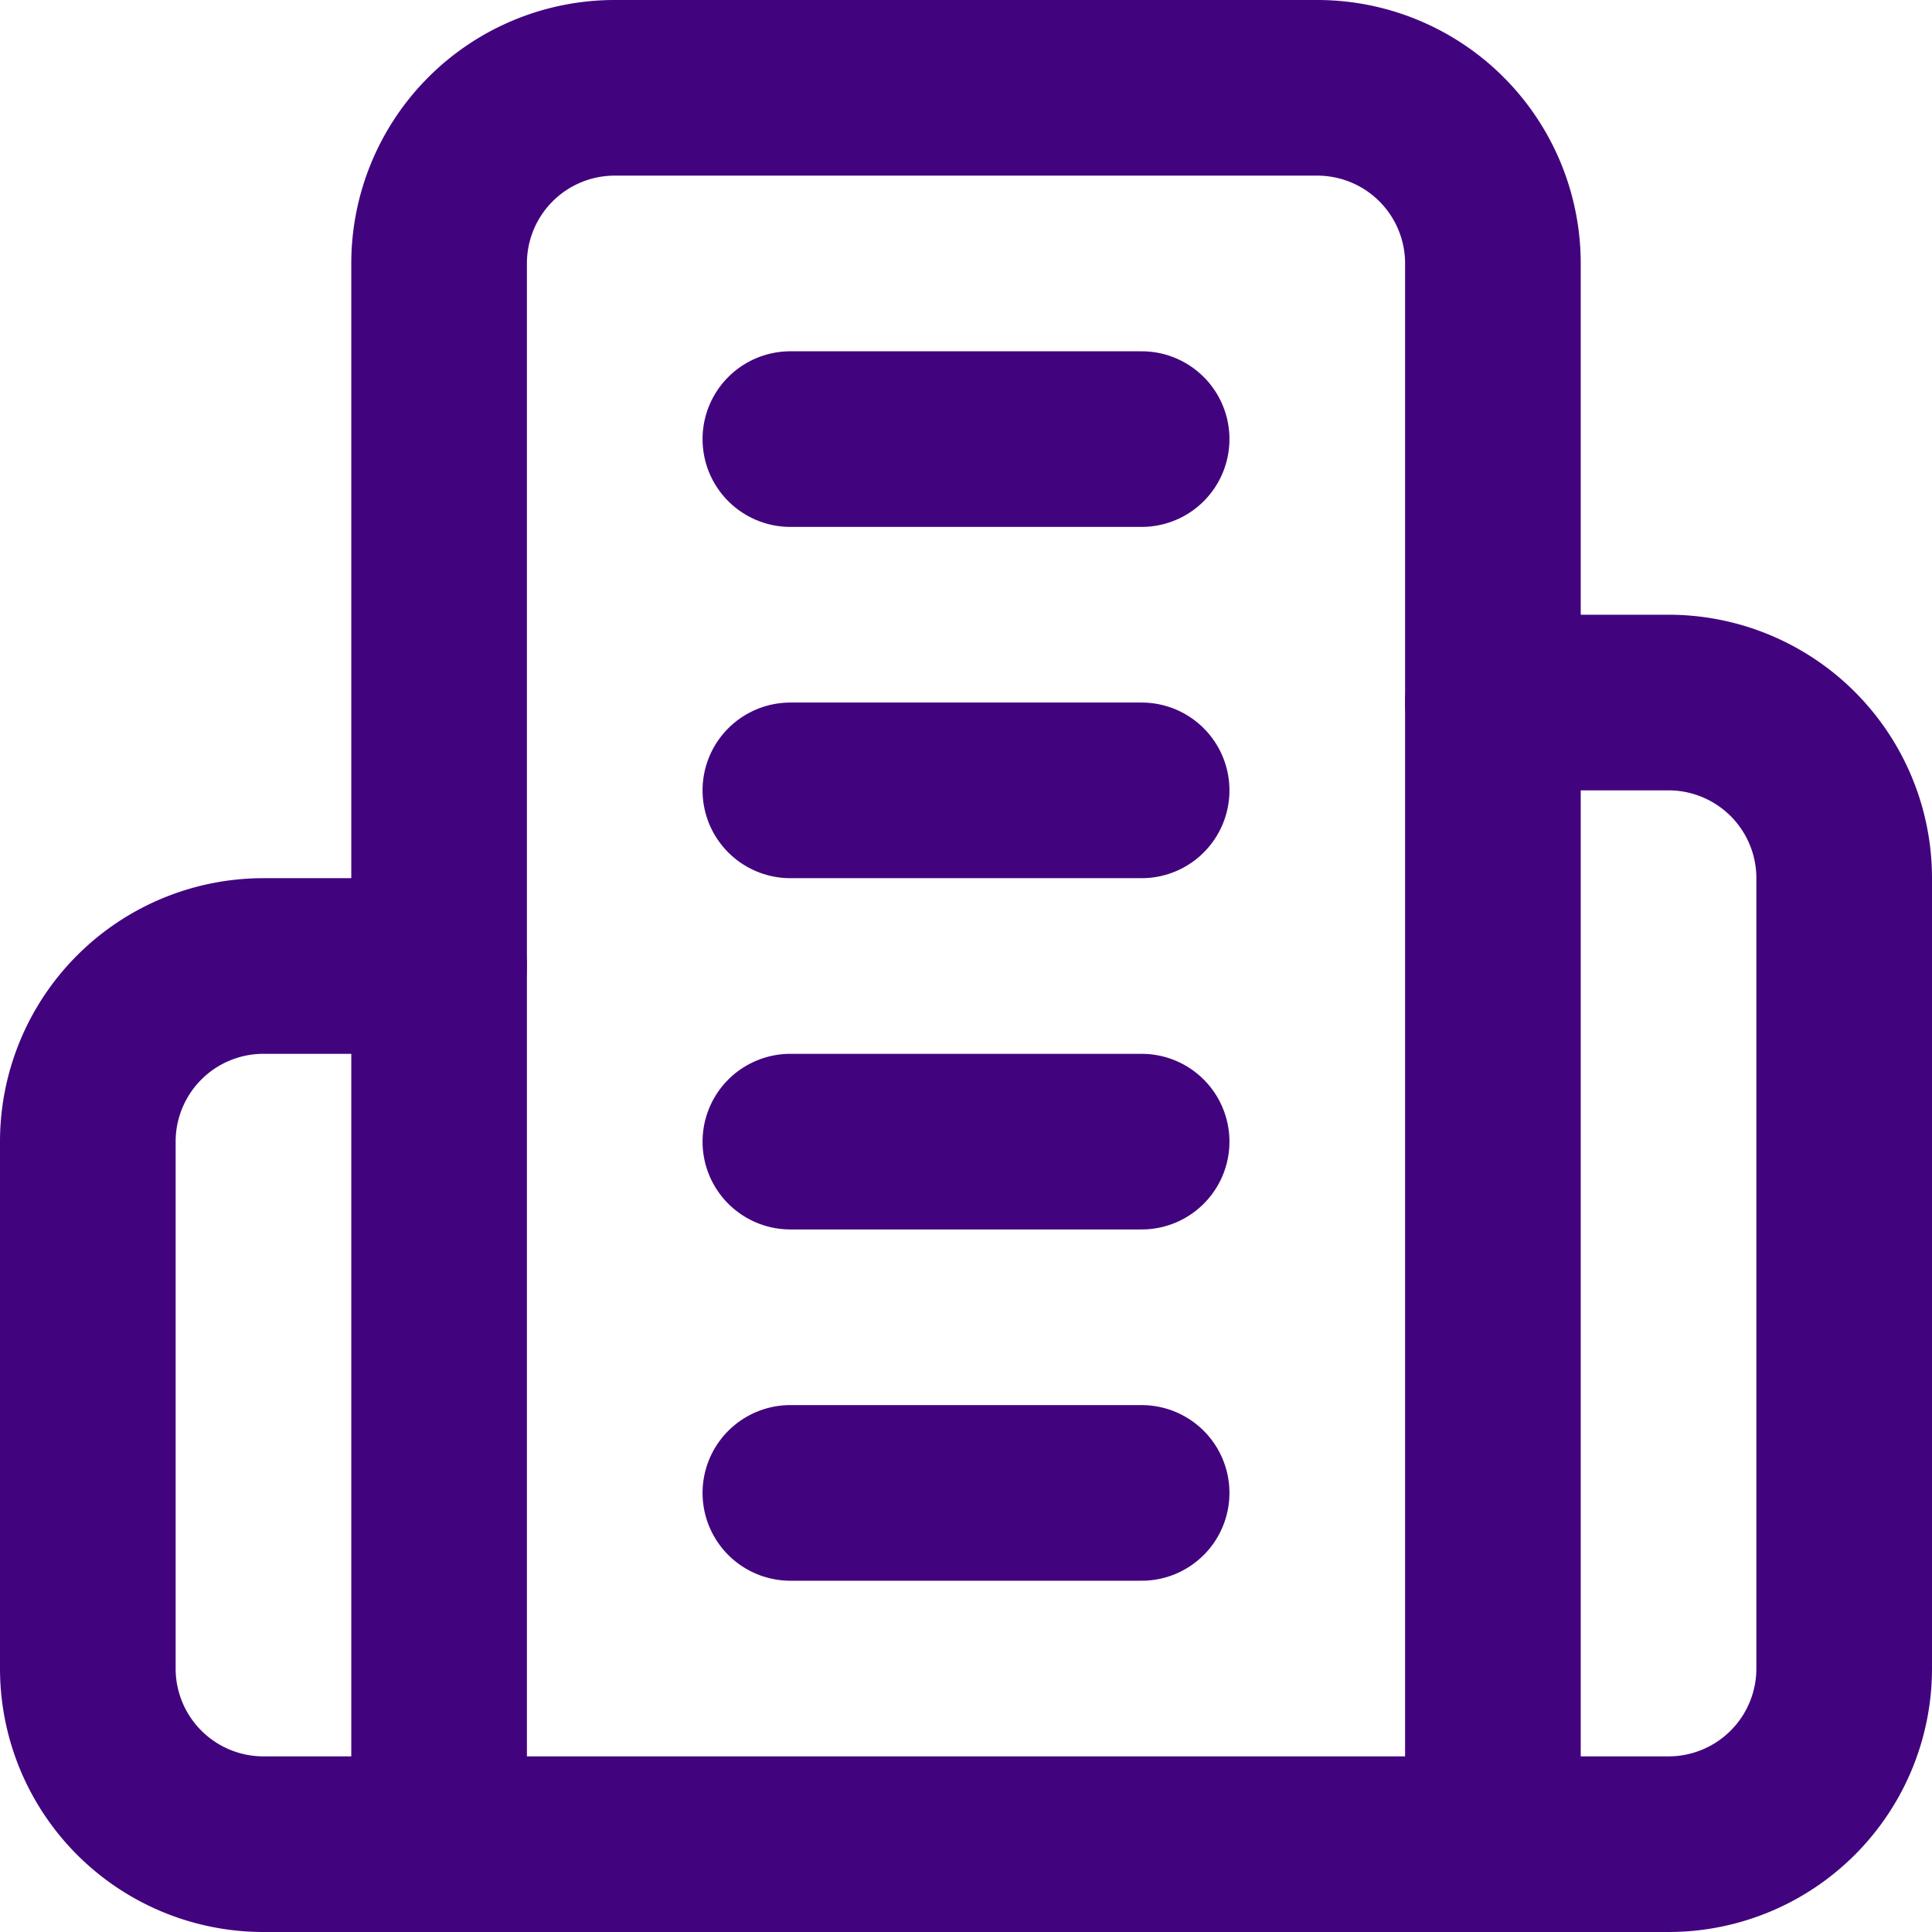 <svg xmlns="http://www.w3.org/2000/svg" width="22" height="22" viewBox="0 0 22 22">
  <g id="Raggruppa_80" data-name="Raggruppa 80" transform="translate(-1 -1)">
    <path id="Tracciato_30" data-name="Tracciato 30" d="M6,22V4A2,2,0,0,1,8,2h8a2,2,0,0,1,2,2V22Z" fill="none" stroke="#42047e" stroke-linecap="round" stroke-linejoin="round" stroke-width="2"/>
    <path id="Tracciato_31" data-name="Tracciato 31" d="M6,12H4a2,2,0,0,0-2,2v6a2,2,0,0,0,2,2H6" fill="none" stroke="#42047e" stroke-linecap="round" stroke-linejoin="round" stroke-width="2"/>
    <path id="Tracciato_32" data-name="Tracciato 32" d="M18,9h2a2,2,0,0,1,2,2v9a2,2,0,0,1-2,2H18" fill="none" stroke="#42047e" stroke-linecap="round" stroke-linejoin="round" stroke-width="2"/>
    <path id="Tracciato_33" data-name="Tracciato 33" d="M10,6h4" fill="none" stroke="#42047e" stroke-linecap="round" stroke-linejoin="round" stroke-width="2"/>
    <path id="Tracciato_34" data-name="Tracciato 34" d="M10,10h4" fill="none" stroke="#42047e" stroke-linecap="round" stroke-linejoin="round" stroke-width="2"/>
    <path id="Tracciato_35" data-name="Tracciato 35" d="M10,14h4" fill="none" stroke="#42047e" stroke-linecap="round" stroke-linejoin="round" stroke-width="2"/>
    <path id="Tracciato_36" data-name="Tracciato 36" d="M10,18h4" fill="none" stroke="#42047e" stroke-linecap="round" stroke-linejoin="round" stroke-width="2"/>
  </g>
</svg>
